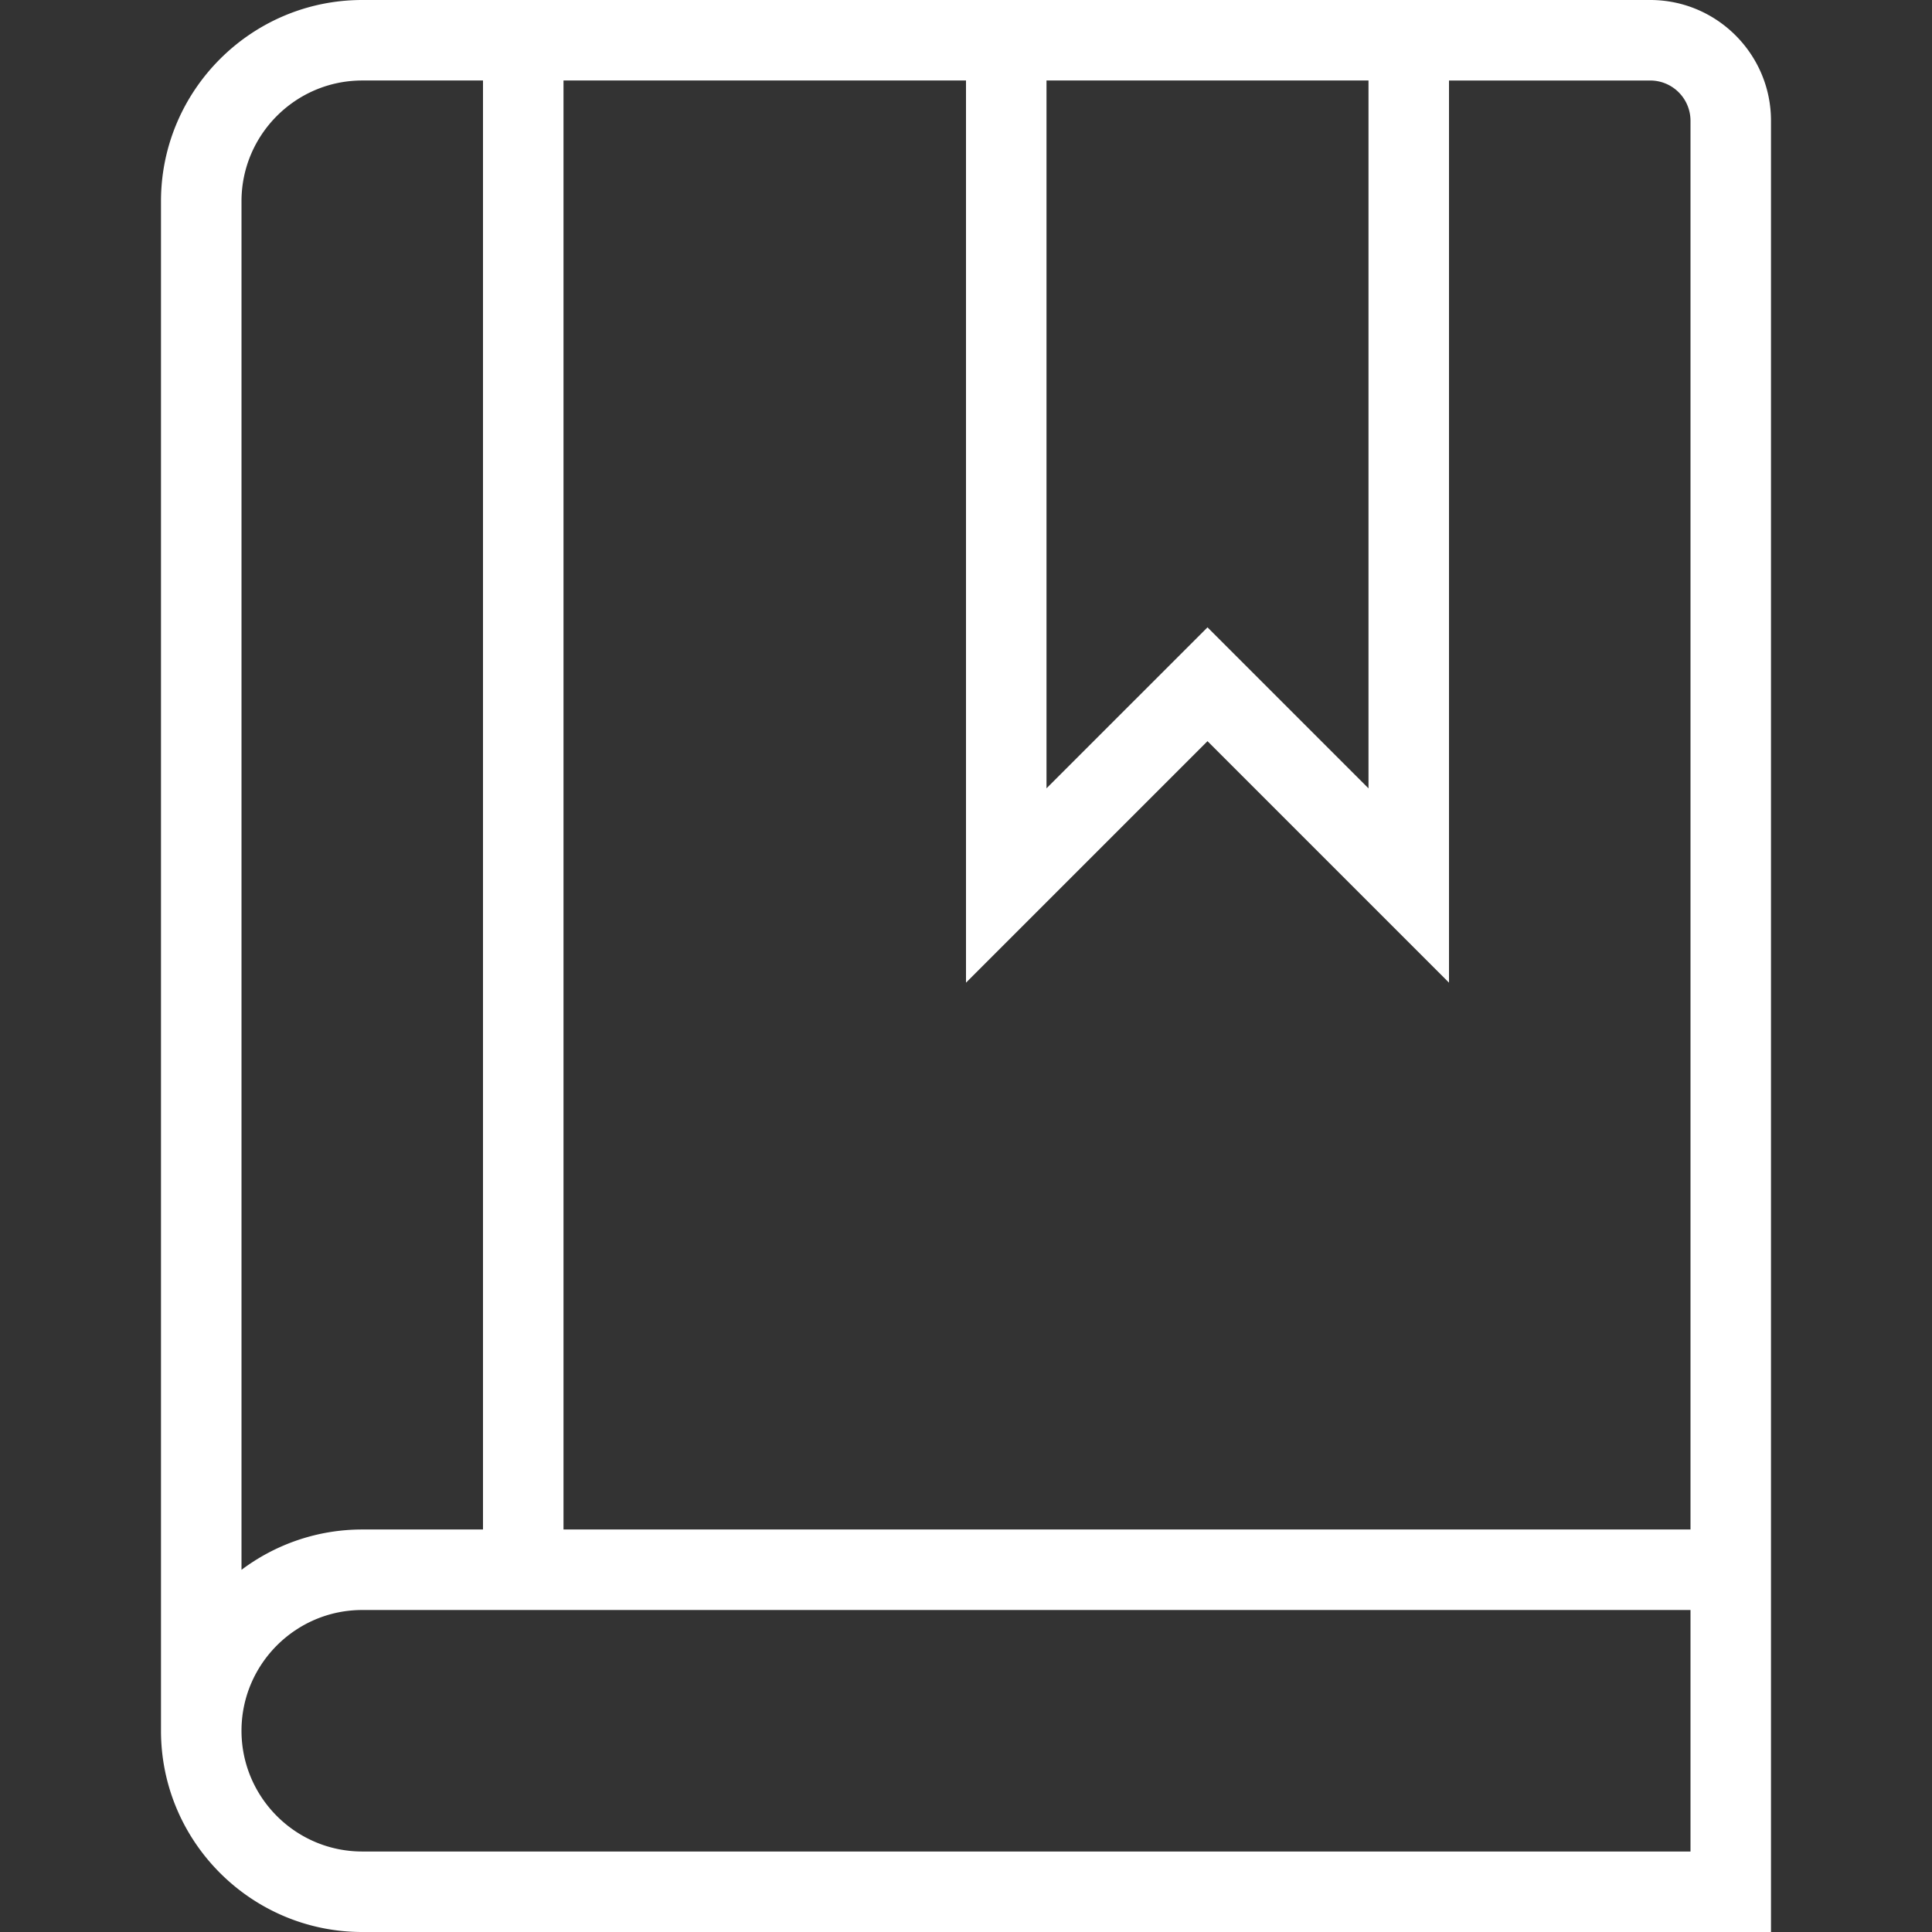 <svg xmlns="http://www.w3.org/2000/svg" width="128" height="128" fill="none"><rect width="100%" height="100%" fill="#333333" stroke="none"/><g clip-path="url(#a)"><path fill="#fff" d="M109.333 0H24c-7.35 0-13.334 5.984-13.334 13.333v101.334C10.666 122.016 16.651 128 24 128h93.333V8c0-4.41-3.589-8-8-8ZM112 8v93.333H37.333v-96H64v59.771l16-16 16 16V5.334h13.333A2.668 2.668 0 0 1 112 8ZM69.333 5.333h21.334V52.23L80 41.563 69.333 52.229V5.333ZM24 5.333h8v96h-8c-2.997 0-5.77.998-8 2.672V13.333c0-4.41 3.59-8 8-8Zm0 117.334c-4.41 0-8-3.59-8-8 0-4.411 3.59-8 8-8h88v16H24Z"/></g><defs><clipPath id="a"><path fill="#fff" d="M0 0h128v128H0z"/></clipPath></defs></svg>